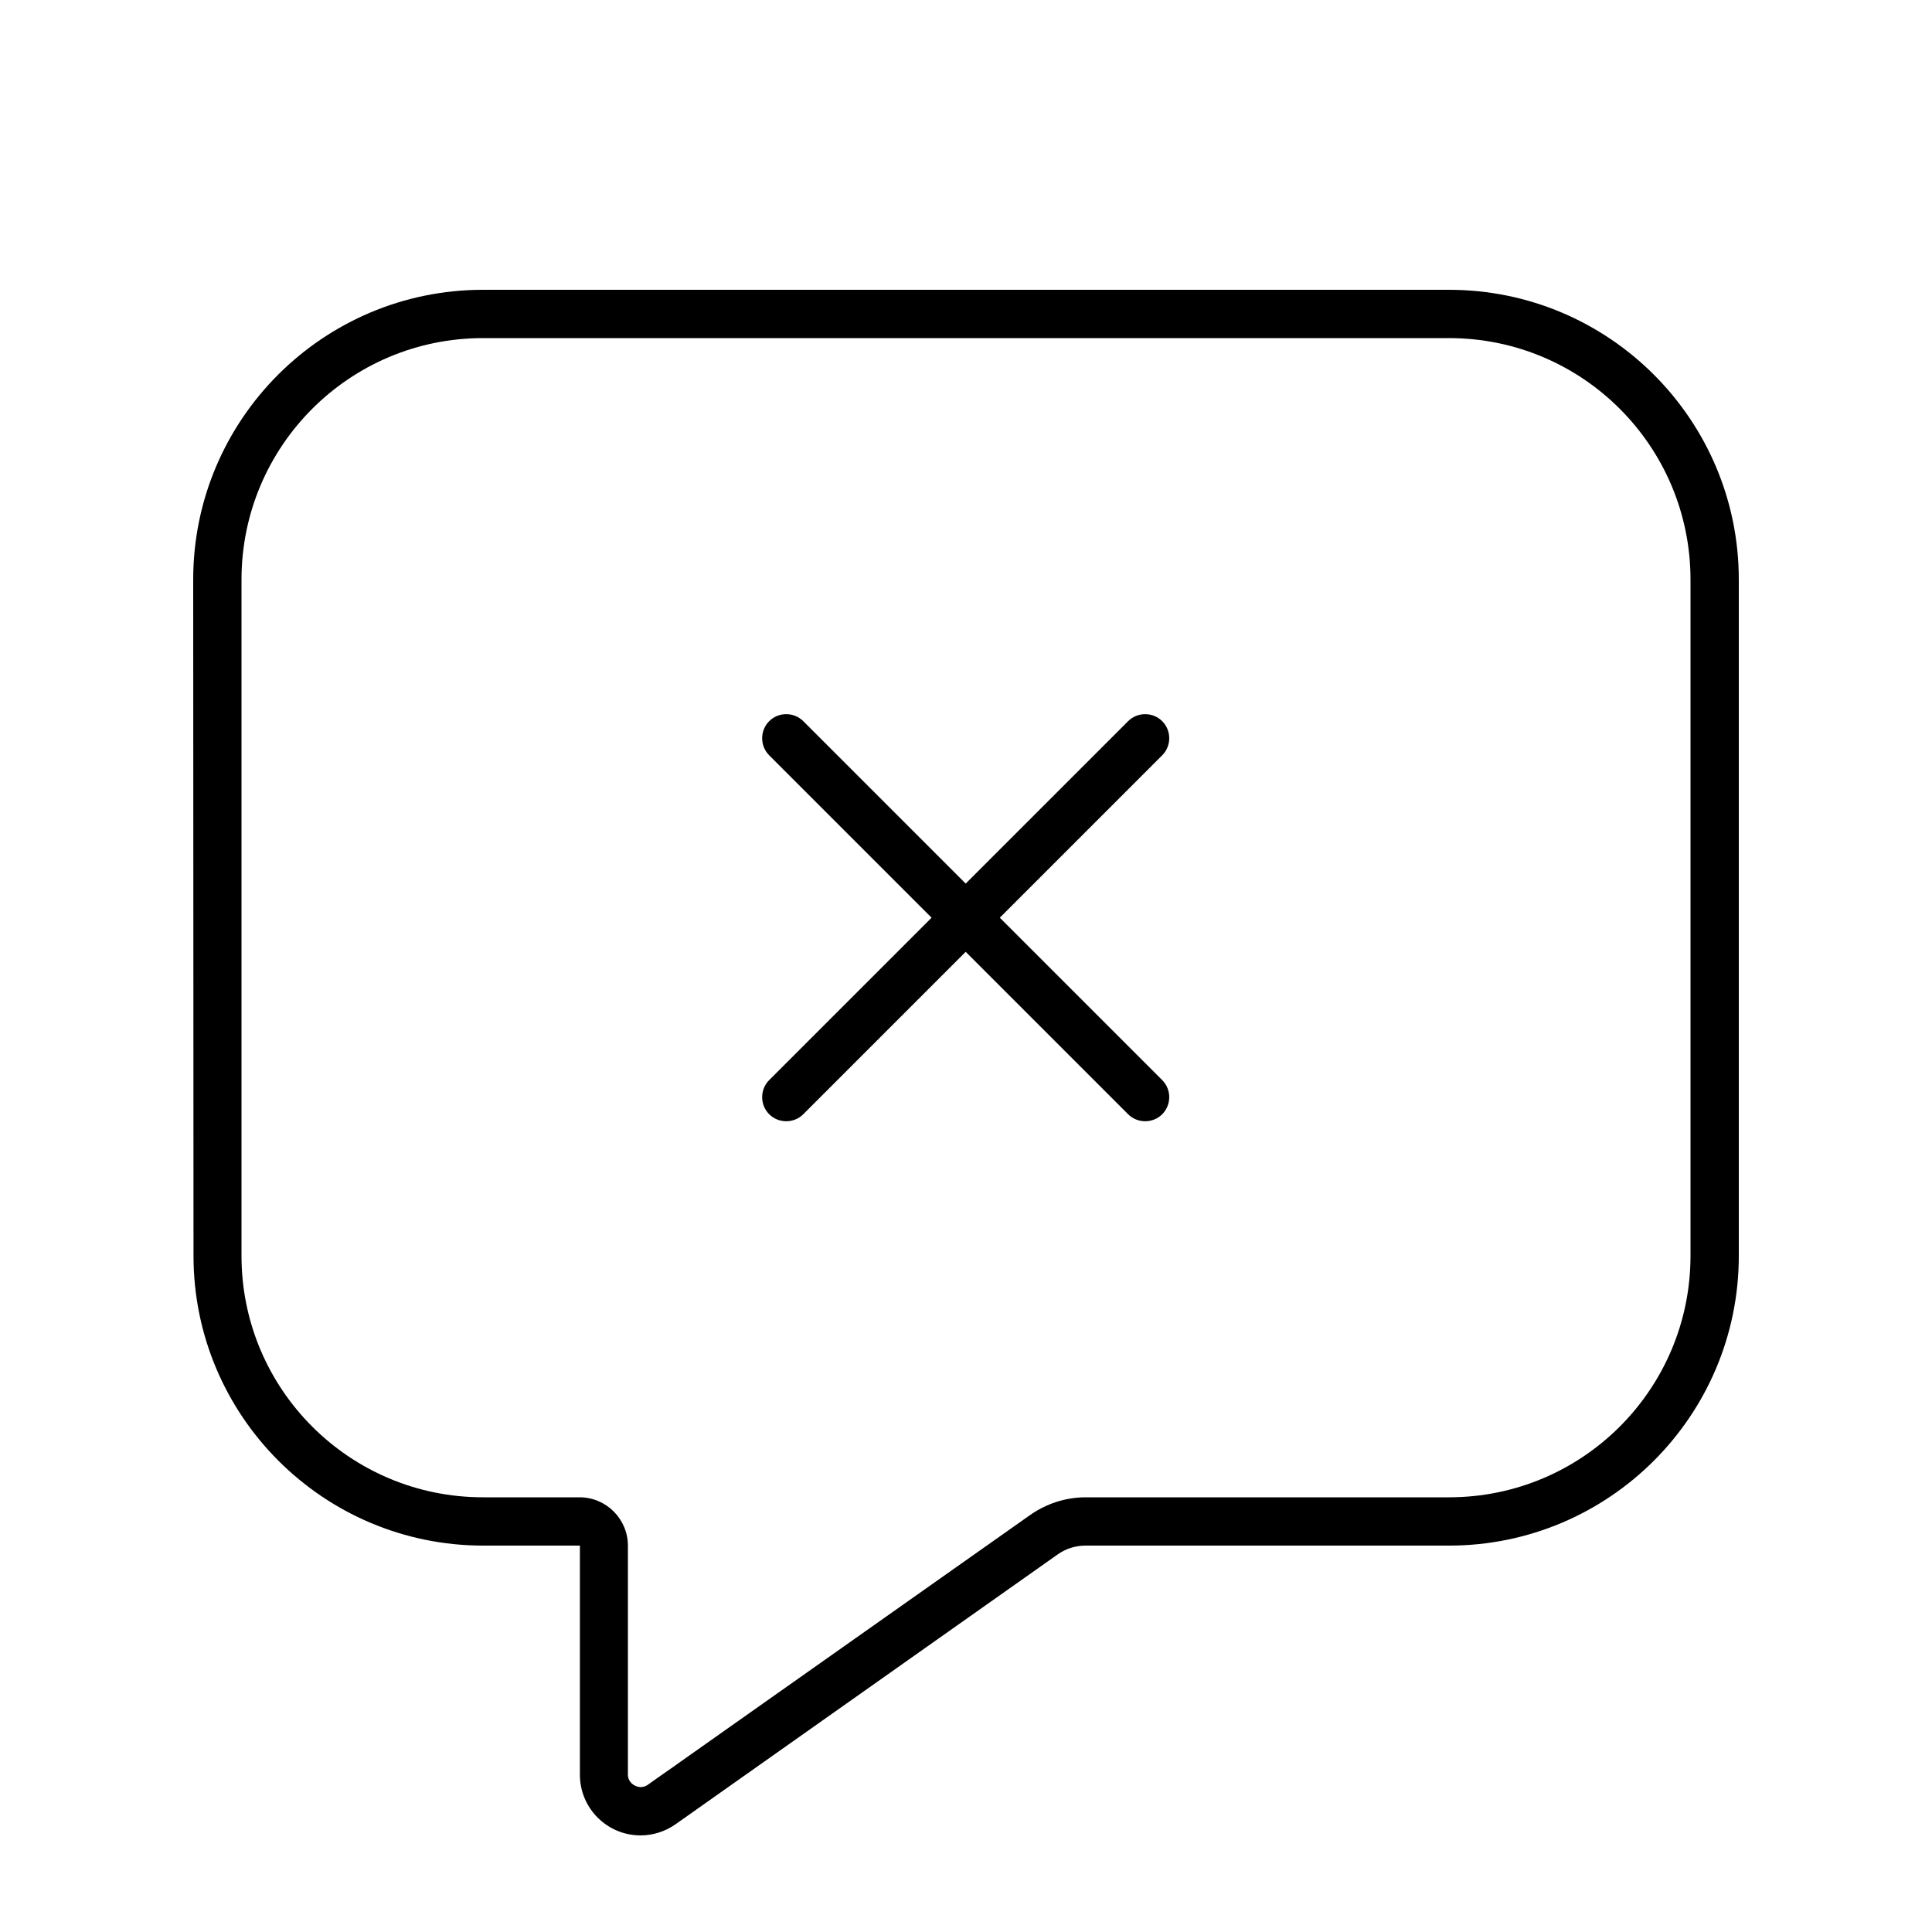 <svg xmlns="http://www.w3.org/2000/svg" viewBox="0 0 640 640"><!--! Font Awesome Pro 7.1.0 by @fontawesome - https://fontawesome.com License - https://fontawesome.com/license (Commercial License) Copyright 2025 Fonticons, Inc. --><path fill="currentColor" d="M208 512L208 587.9C208 590.2 210 591.9 212.1 592C212.9 592 213.8 591.8 214.5 591.3C217.8 589 220.8 586.8 223.6 584.9L224 584.6C230.7 579.9 254.4 563.1 341.2 501.9C346.6 498.1 353 496 359.7 496L480 496C524.2 496 560 460.2 560 416L560 192C560 147.8 524.2 112 480 112L160 112C115.8 112 80 147.8 80 192L80 416C80 460.2 115.8 496 160 496L192 496C200.8 496 208 503.2 208 512zM64 192C64 139 107 96 160 96L480 96C533 96 576 139 576 192L576 416C576 469 533 512 480 512L359.6 512C356.3 512 353.1 513 350.4 514.9L223.8 604.3C220.4 606.7 216.3 608 212.2 608C201.1 608 192.1 599 192.1 587.9L192.1 512L160.1 512C107.1 512 64.1 469 64.1 416L64 192zM254.8 357.8L308.6 304L254.8 250.2C251.7 247.1 251.7 242 254.8 238.9C257.9 235.8 263 235.8 266.1 238.9L319.9 292.7L373.7 238.9C376.8 235.8 381.9 235.8 385 238.9C388.1 242 388.1 247.1 385 250.2L331.2 304L385 357.8C388.1 360.9 388.1 366 385 369.1C381.9 372.2 376.8 372.2 373.7 369.1L319.9 315.3L266.1 369.1C263 372.2 257.9 372.2 254.8 369.1C251.7 366 251.7 360.9 254.8 357.8z"/></svg>